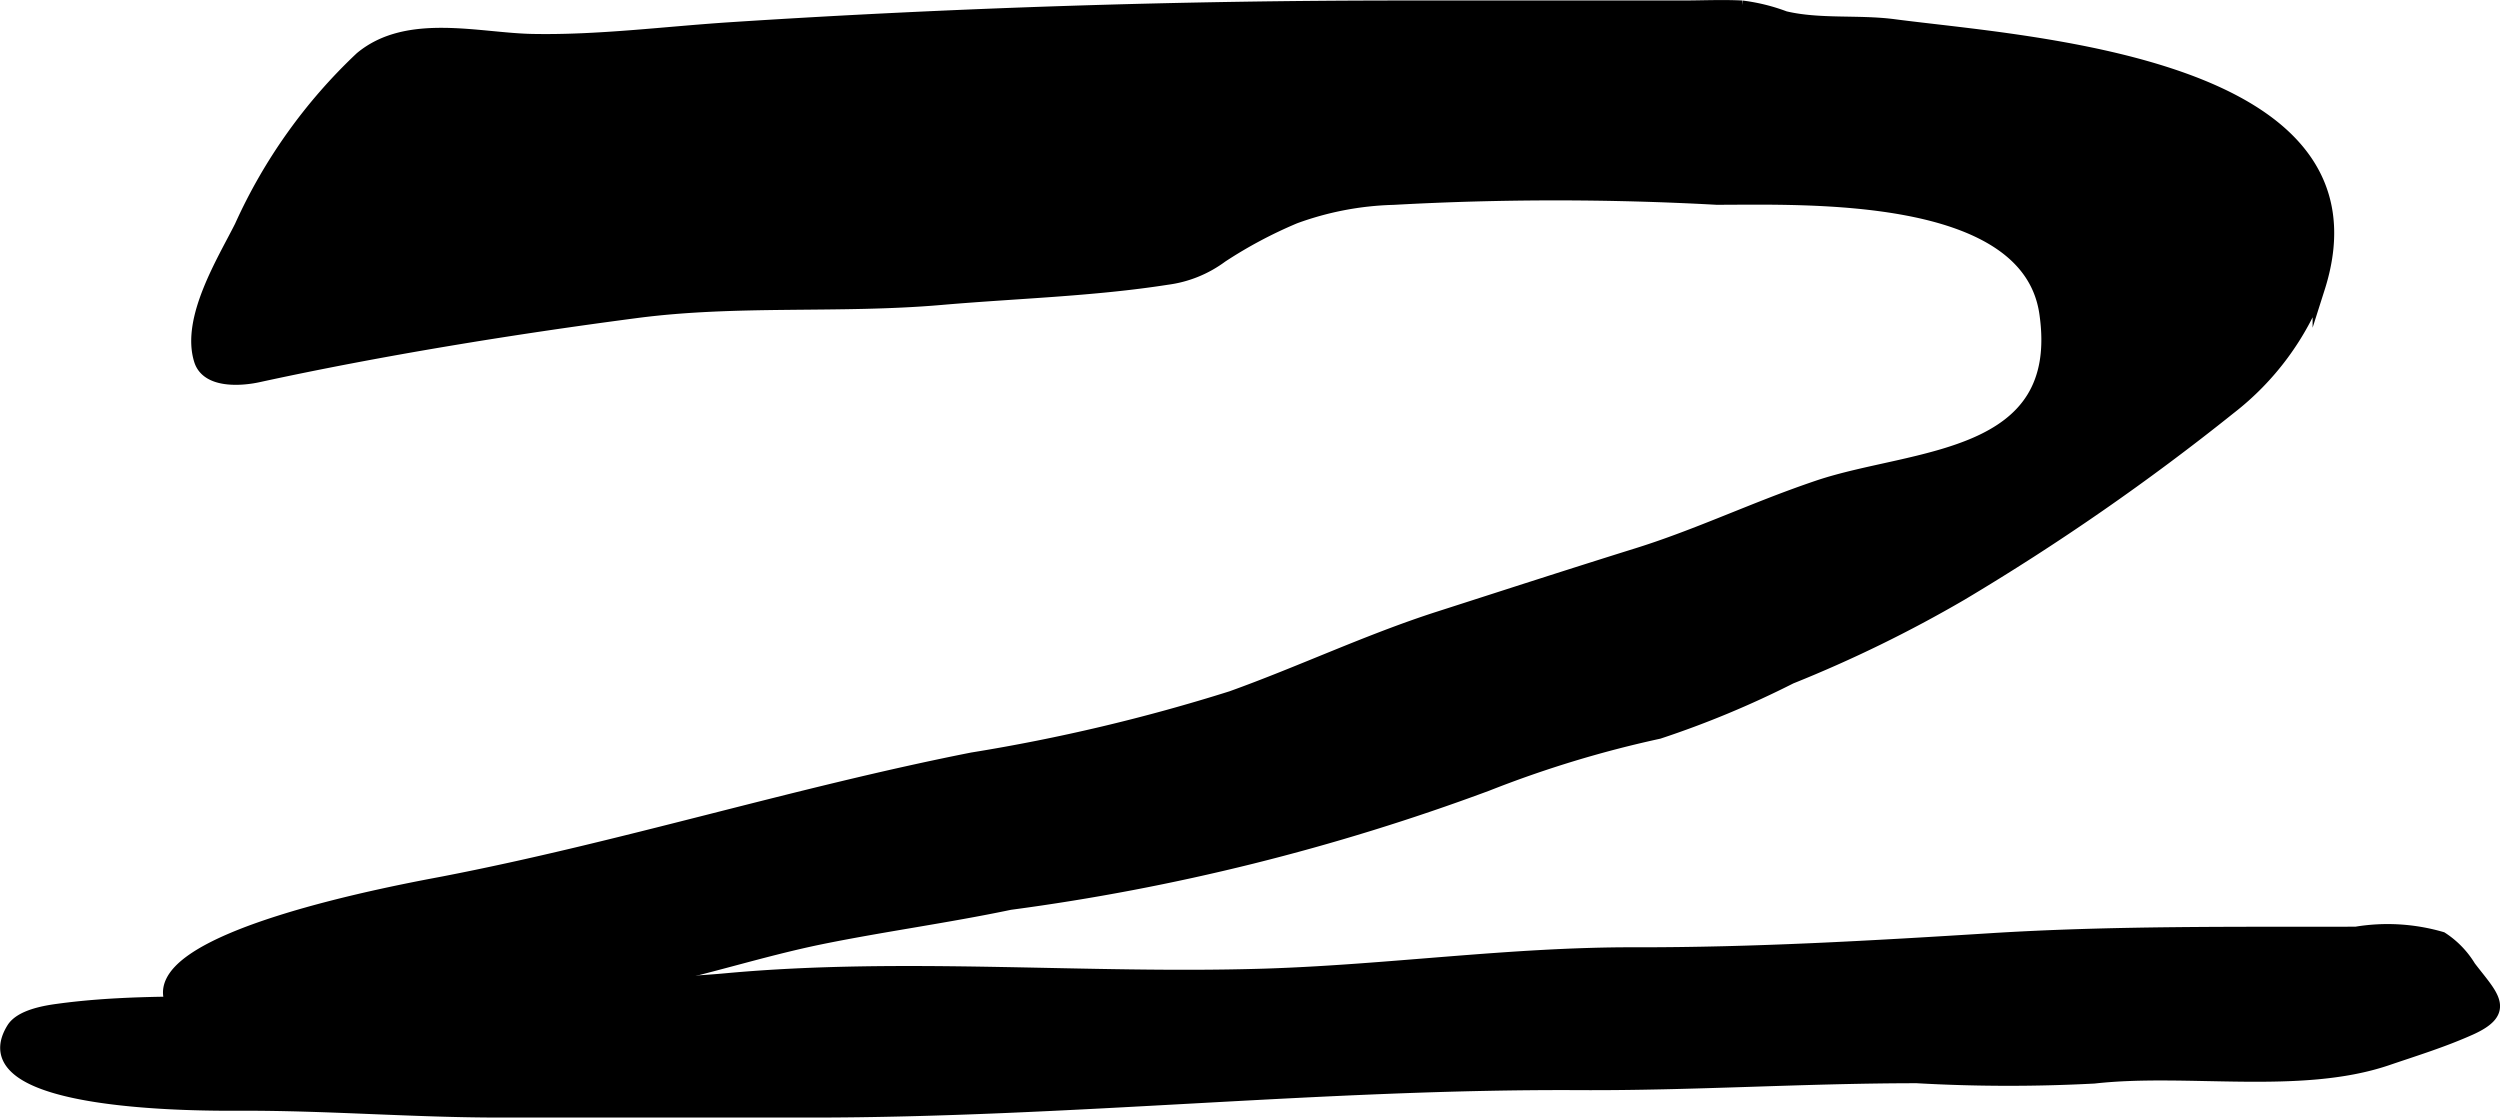 <?xml version="1.0" encoding="UTF-8"?>
<svg xmlns="http://www.w3.org/2000/svg"
     version="1.1"
     width="10.71mm"
     height="4.788mm"
     viewBox="0 0 30.359 13.573">
   <defs>
      <style type="text/css"><![CDATA[
      .a {
        stroke: #000;
        stroke-miterlimit: 10;
        stroke-width: 0.15px;
        fill-rule: evenodd;
      }
    ]]></style>
   </defs>
   <path class="a"
         d="M21.461,6.134c.207-.081.415-.158.625-.229,1.159-.387,3.016-.306,2.754-2.103-.218-1.498-2.906-1.39-3.994-1.39a35.833,35.833,0,0,0-3.926.001,3.756,3.756,0,0,0-1.196.229,5.479,5.479,0,0,0-.888.473,1.421,1.421,0,0,1-.665.269c-.902.141-1.838.166-2.747.245-1.232.106-2.475-.002-3.704.16-1.502.197-3.111.458-4.589.78-.205.044-.617.076-.701-.194-.158-.503.282-1.208.491-1.624A6.467,6.467,0,0,1,4.381.703C4.947.231,5.808.474,6.46.487c.812.016,1.623-.092,2.435-.144,2.705-.175,5.433-.262,8.145-.262h3.388c.24,0,.484-.012.724 0a2.256,2.256,0,0,1,.523.129c.421.1.894.041,1.327.098,1.619.213,6.026.459,5.157,3.189a3.34,3.34,0,0,1-1.08,1.461,28.799,28.799,0,0,1-3.261,2.261,15.77,15.77,0,0,1-2.071,1.012,11.599,11.599,0,0,1-1.603.667,13.458,13.458,0,0,0-2.085.634,26.744,26.744,0,0,1-5.795,1.443c-.763.16-1.532.263-2.294.418-.714.146-1.412.376-2.124.523-.844.174-1.693.323-2.549.429a8.553,8.553,0,0,1-2.225.155c-.191-.025-.834-.074-.961-.27-.539-.829,2.883-1.437,3.272-1.512,2.155-.416,4.259-1.077,6.422-1.505a22.296,22.296,0,0,0,3.148-.746c.847-.304,1.657-.69,2.518-.967.797-.256,1.598-.516,2.415-.771C20.424,6.561,20.939,6.338,21.461,6.134Z"/>
   <path class="a"
         d="M2.926,13.414c1.049-.003,2.095.083,3.15.083H9.851c3.111,0,6.224-.35,9.332-.333,1.364.007,2.727-.084,4.095-.084a19.798,19.798,0,0,0,2.153.004c1.124-.126,2.499.138,3.552-.217.362-.123.684-.222,1.015-.37.489-.219.262-.404-.006-.755a1.088,1.088,0,0,0-.34-.351,2.345,2.345,0,0,0-1.042-.062c-1.47.003-2.968-.013-4.435.079-1.437.09-2.879.174-4.323.171-1.511-.003-2.983.211-4.485.259-2.174.068-4.388-.142-6.547.056-1.375.127-2.789-.017-4.148.181-1.32.192-2.662.011-3.969.19-.159.021-.455.072-.55.227C-.436,13.447,2.548,13.415,2.926,13.414Z"/>
</svg>

